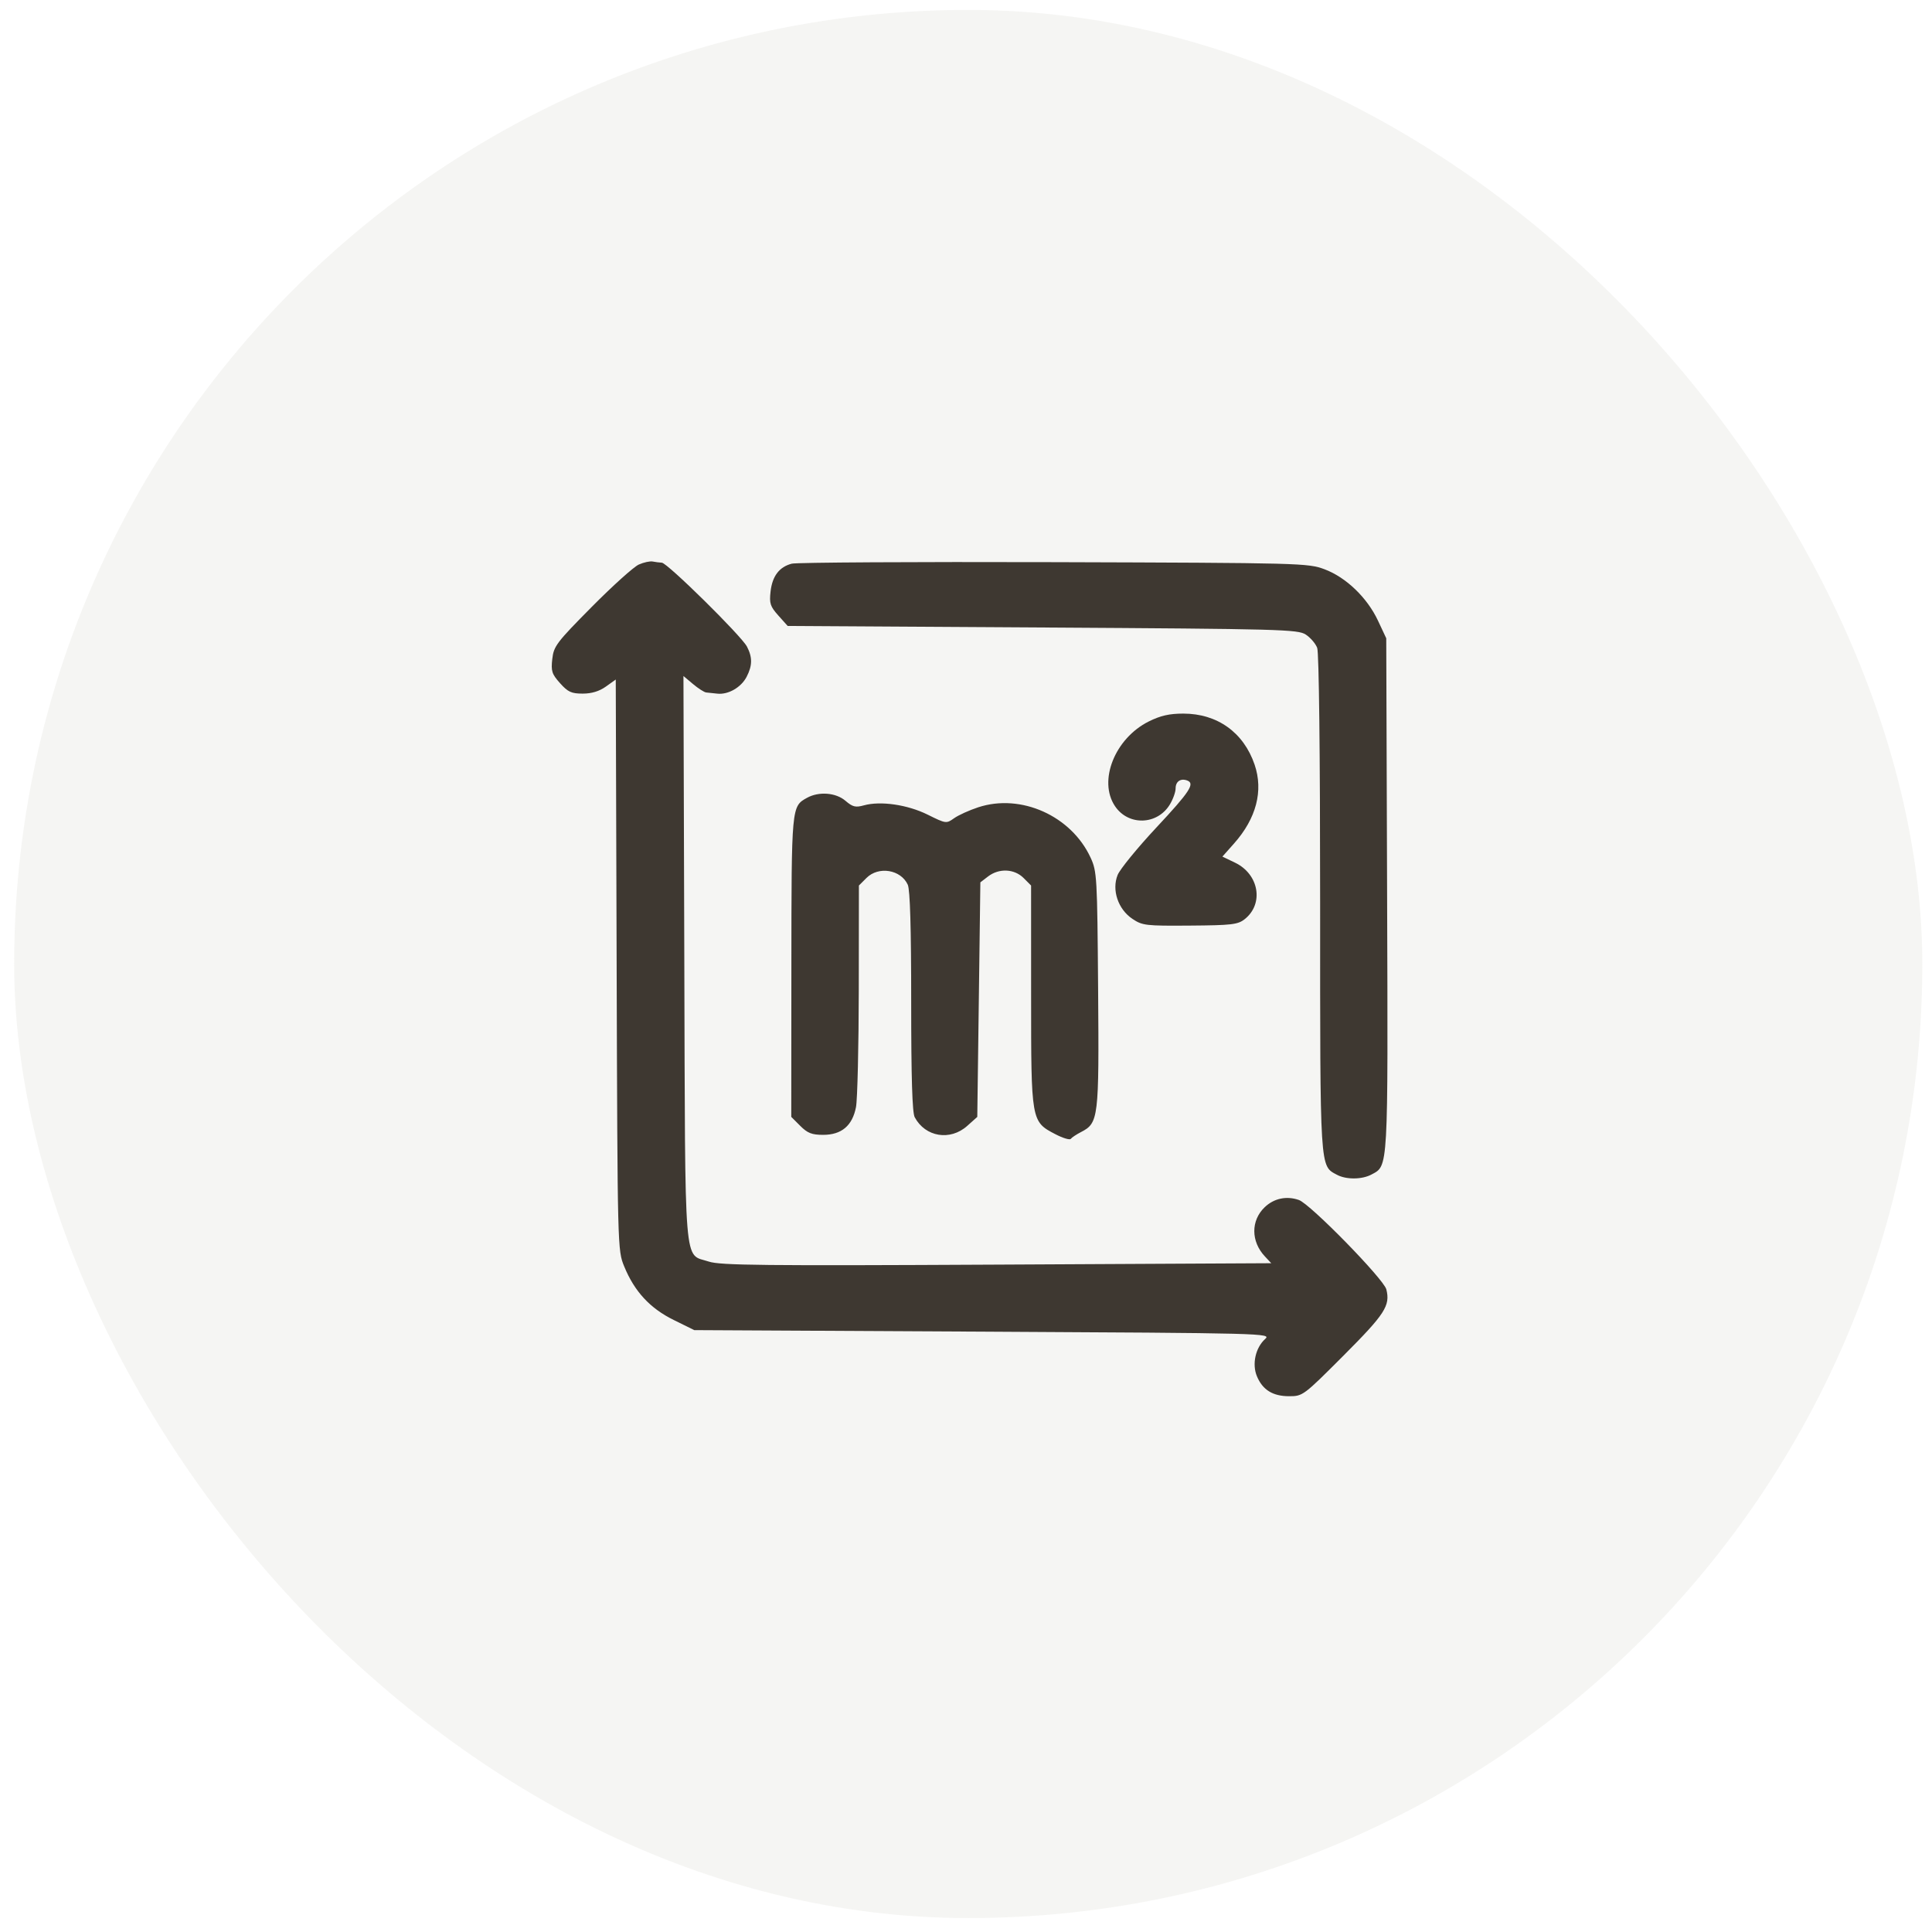 <svg width="81" height="81" viewBox="0 0 81 81" fill="none" xmlns="http://www.w3.org/2000/svg">
<rect opacity="0.45" x="0.594" y="0.416" width="80" height="80" rx="40" fill="#E9E9E4"/>
<path fill-rule="evenodd" clip-rule="evenodd" d="M26.784 23.668C26.576 23.758 25.689 24.557 24.813 25.441C23.334 26.934 23.215 27.091 23.155 27.627C23.097 28.136 23.136 28.258 23.48 28.643C23.811 29.013 23.957 29.08 24.43 29.08C24.805 29.08 25.124 28.983 25.402 28.785L25.816 28.49L25.853 40.452C25.89 52.397 25.891 52.415 26.171 53.098C26.601 54.147 27.253 54.852 28.244 55.34L29.108 55.766L41.21 55.83C53.111 55.893 53.307 55.898 53.041 56.139C52.636 56.505 52.485 57.193 52.697 57.7C52.936 58.273 53.362 58.537 54.049 58.537C54.62 58.537 54.651 58.513 56.332 56.829C58.066 55.092 58.294 54.74 58.123 54.058C58.014 53.625 54.934 50.476 54.456 50.31C53.938 50.129 53.411 50.241 53.022 50.614C52.439 51.172 52.443 52.05 53.031 52.675L53.298 52.961L41.786 53.02C31.998 53.07 30.191 53.051 29.719 52.893C28.651 52.535 28.731 53.522 28.69 40.19L28.654 28.342L29.055 28.679C29.275 28.864 29.523 29.023 29.607 29.032C29.69 29.041 29.903 29.064 30.08 29.082C30.536 29.129 31.074 28.818 31.303 28.375C31.547 27.904 31.55 27.555 31.316 27.108C31.077 26.653 27.984 23.604 27.748 23.591C27.648 23.586 27.475 23.564 27.364 23.542C27.253 23.52 26.991 23.576 26.784 23.668ZM33.196 23.632C32.672 23.768 32.379 24.152 32.306 24.802C32.25 25.298 32.291 25.424 32.633 25.807L33.024 26.244L43.708 26.308C53.721 26.369 54.414 26.388 54.746 26.605C54.941 26.733 55.156 26.983 55.224 27.162C55.299 27.358 55.347 31.581 55.347 37.867C55.347 49.163 55.329 48.866 56.058 49.256C56.439 49.46 57.102 49.455 57.495 49.245C58.211 48.861 58.194 49.167 58.155 37.497L58.119 26.76L57.773 26.022C57.32 25.056 56.435 24.205 55.532 23.867C54.839 23.608 54.57 23.601 44.192 23.569C38.345 23.552 33.397 23.58 33.196 23.632ZM48.164 30.247C46.743 30.955 46.032 32.736 46.747 33.799C47.306 34.631 48.518 34.596 49.045 33.731C49.178 33.513 49.288 33.209 49.288 33.055C49.288 32.764 49.496 32.621 49.772 32.722C50.111 32.847 49.888 33.189 48.483 34.693C47.685 35.548 46.953 36.444 46.857 36.684C46.604 37.314 46.875 38.12 47.476 38.523C47.895 38.804 48.033 38.82 49.89 38.806C51.638 38.793 51.896 38.763 52.181 38.539C52.997 37.897 52.789 36.656 51.784 36.17L51.25 35.913L51.737 35.365C52.672 34.312 52.974 33.156 52.6 32.058C52.14 30.708 51.037 29.918 49.611 29.918C49.025 29.918 48.654 30.003 48.164 30.247ZM33.833 33.45C33.182 33.811 33.184 33.794 33.179 40.531L33.174 46.826L33.551 47.203C33.856 47.508 34.038 47.579 34.511 47.579C35.284 47.579 35.737 47.196 35.888 46.415C35.949 46.098 36.001 43.879 36.005 41.482L36.01 37.126L36.327 36.809C36.833 36.303 37.769 36.456 38.059 37.093C38.155 37.304 38.202 38.905 38.202 41.986C38.202 45.183 38.246 46.648 38.35 46.841C38.794 47.671 39.837 47.843 40.552 47.203L40.973 46.827L41.038 41.91L41.102 36.993L41.425 36.746C41.883 36.394 42.525 36.421 42.913 36.809L43.229 37.126L43.23 41.74C43.23 47.018 43.23 47.022 44.249 47.553C44.562 47.716 44.852 47.803 44.894 47.746C44.936 47.69 45.127 47.563 45.318 47.464C46.059 47.083 46.081 46.9 46.039 41.489C46.003 36.757 45.99 36.533 45.724 35.958C44.913 34.204 42.807 33.259 41.016 33.845C40.641 33.968 40.185 34.174 40.002 34.304C39.675 34.537 39.66 34.535 38.894 34.155C38.049 33.736 36.919 33.571 36.219 33.765C35.869 33.862 35.746 33.831 35.448 33.575C35.046 33.229 34.331 33.173 33.833 33.45Z" fill="#3E3831"/>
</svg>
